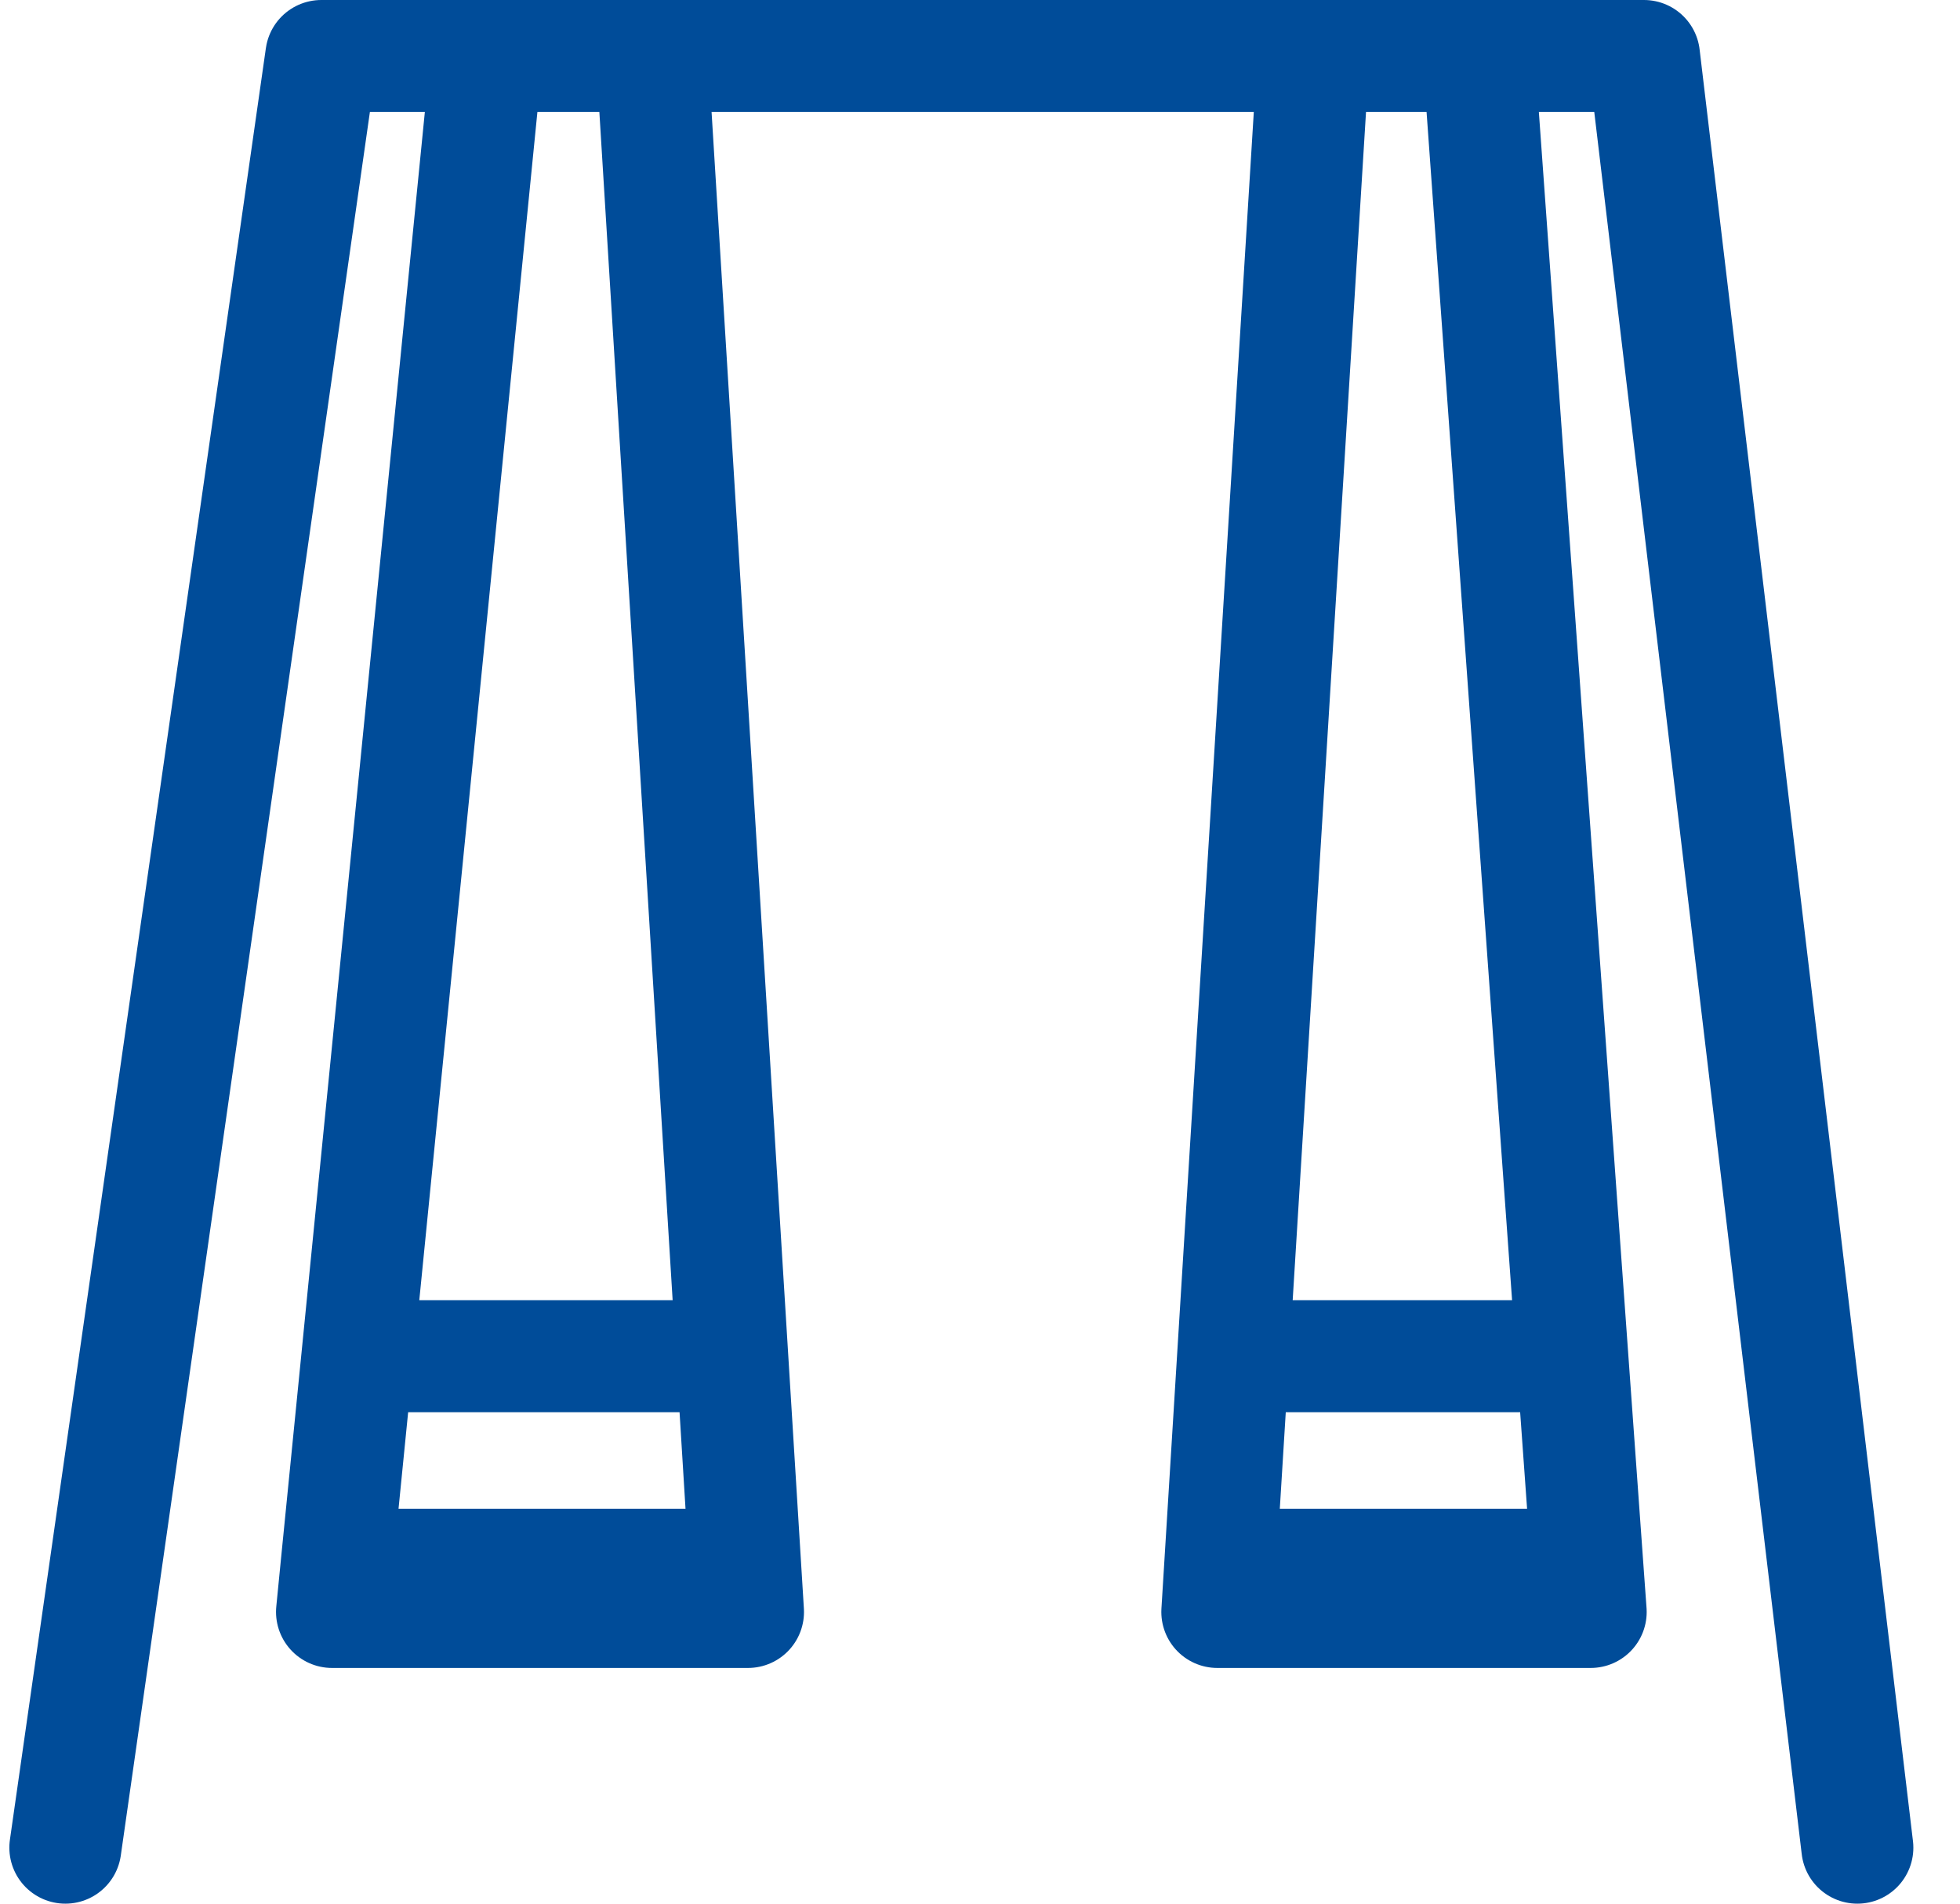 <svg width="35" height="34" viewBox="0 0 35 34" fill="none" xmlns="http://www.w3.org/2000/svg">
<path d="M1.167 33L5.738 1H8.691M33.167 33L29.357 1H26.405M23.453 1H17.548H11.643M23.453 1H26.405M23.453 1L22.02 24.222M26.405 1L28.076 24.222M11.643 1H8.691M11.643 1L13.075 24.222M8.691 1L6.383 24.222M28.076 24.222H22.02M28.076 24.222L28.344 27.947M22.02 24.222L21.79 27.947M13.075 24.222H6.383M13.075 24.222L13.305 27.947M6.383 24.222L6.012 27.947M6.012 27.947L5.929 28.79H13.357L13.305 27.947M6.012 27.947H13.305M21.79 27.947L21.738 28.79H28.405L28.344 27.947M21.79 27.947H28.344" stroke="#004C99" stroke-width="2" stroke-linecap="round" stroke-linejoin="round"/>
</svg>
